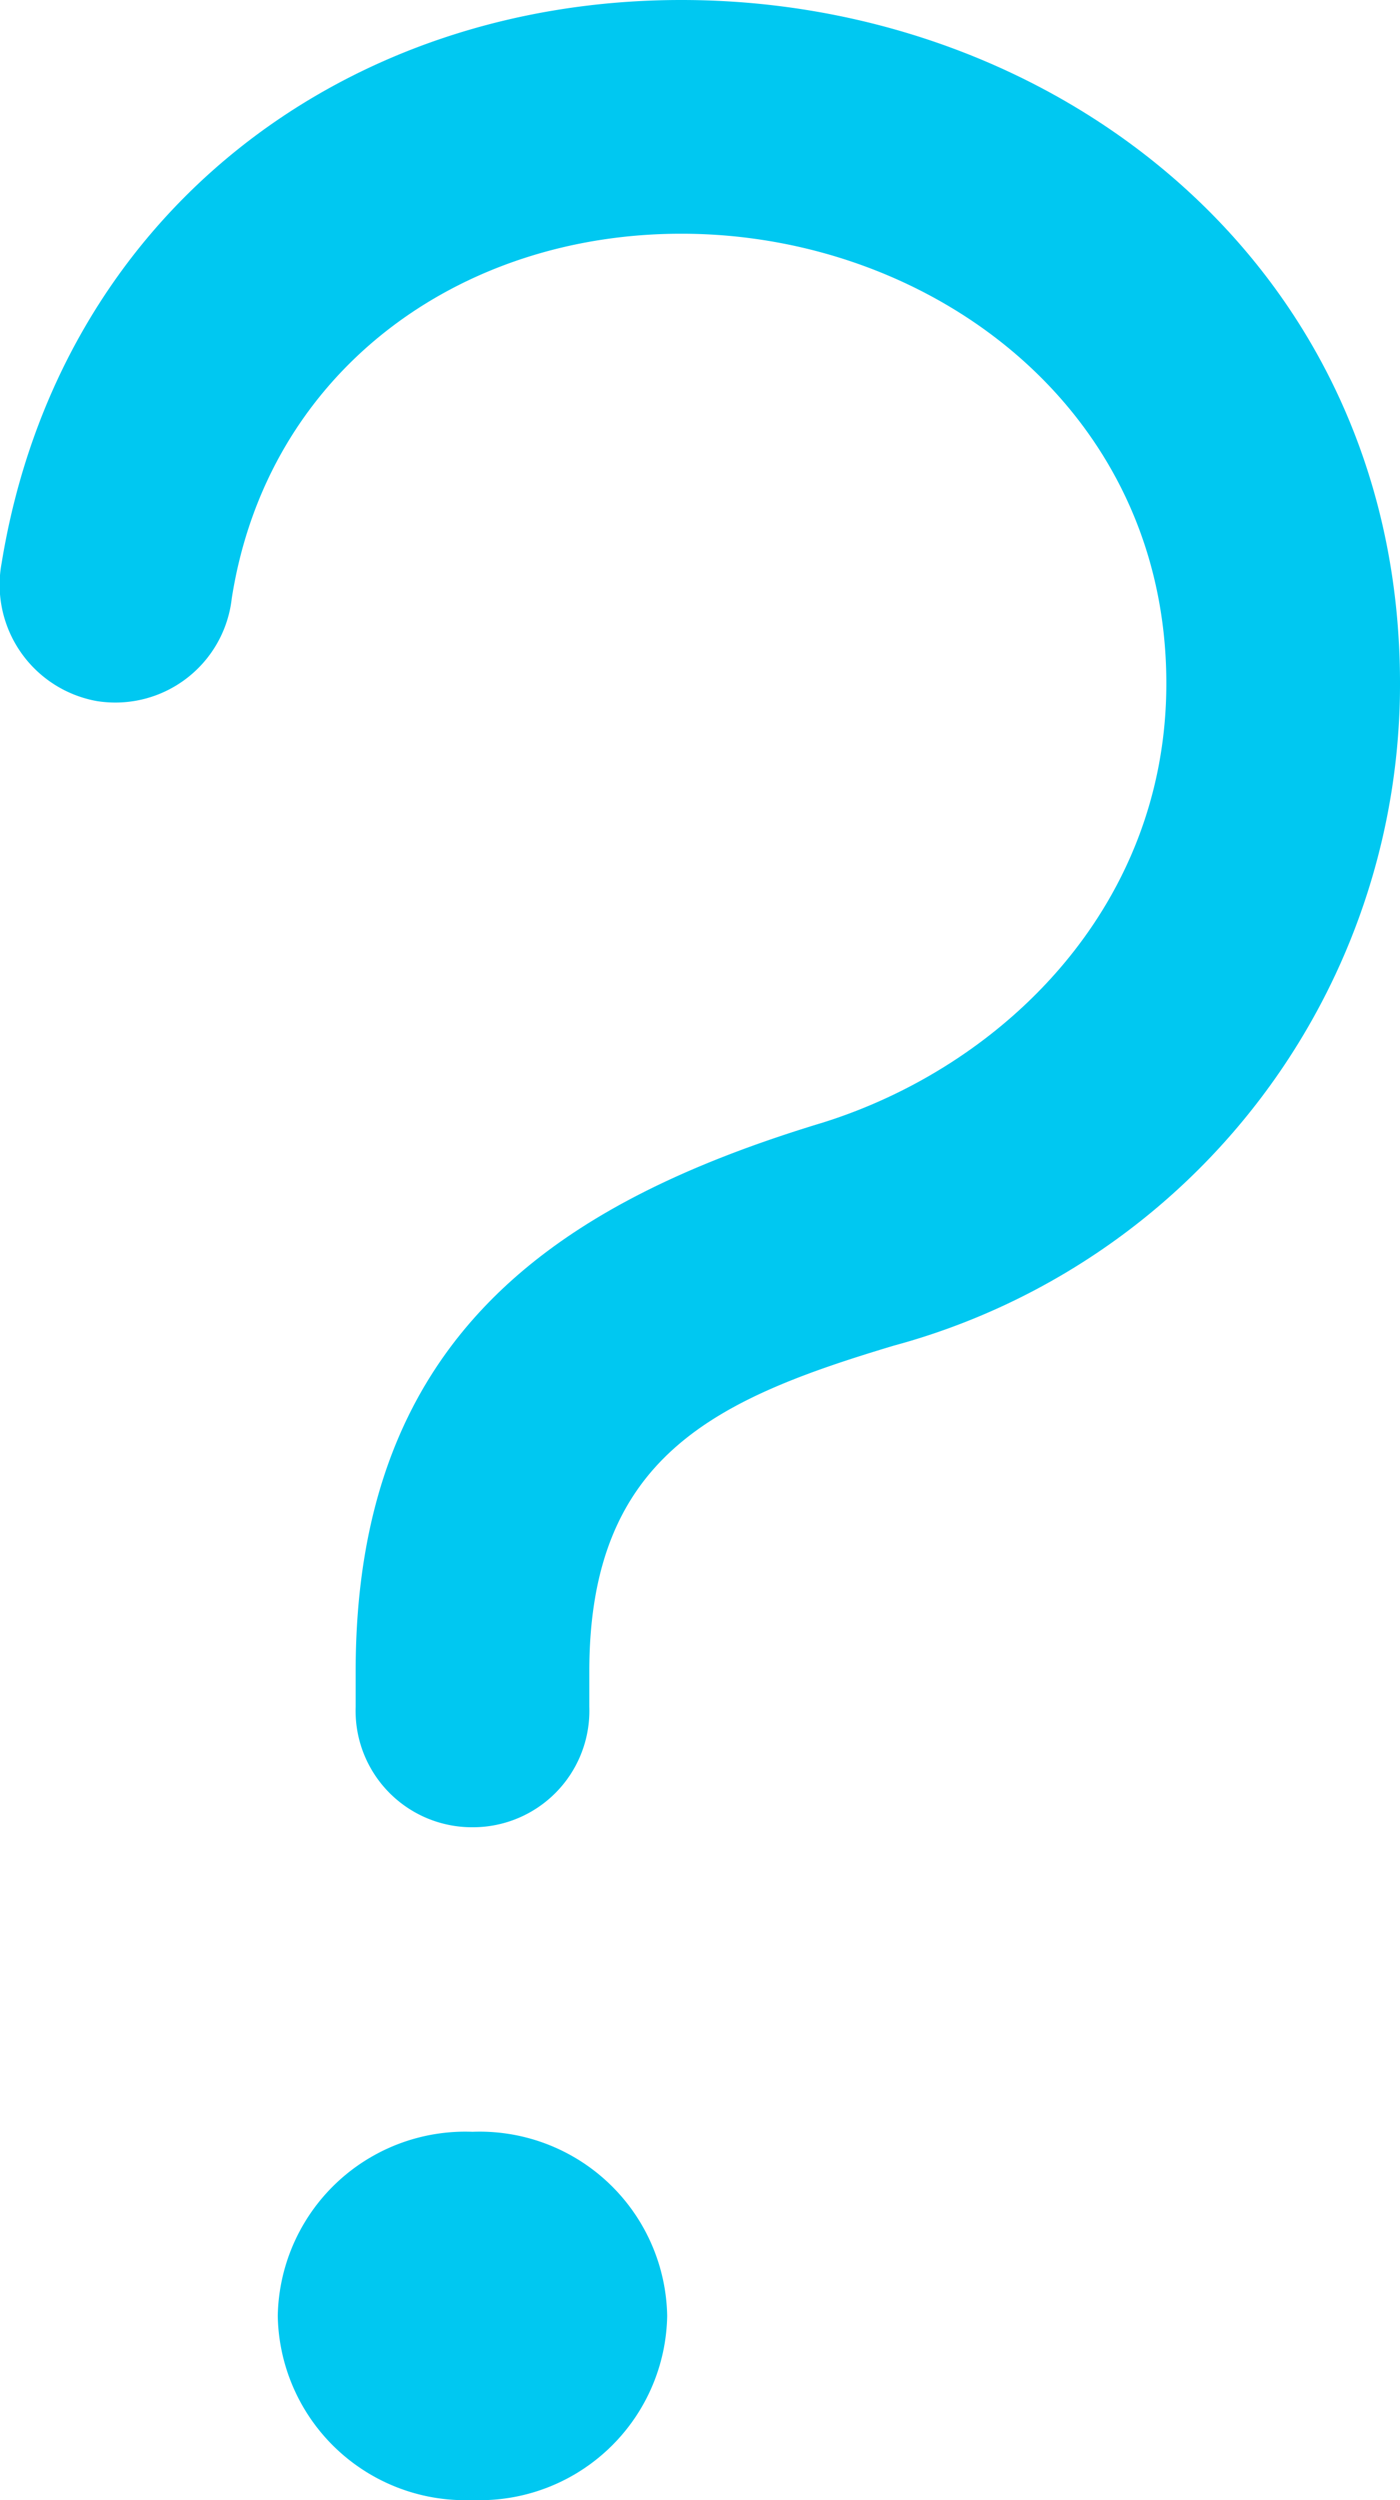 <svg xmlns="http://www.w3.org/2000/svg" width="31.637" height="56.48" viewBox="0 0 31.637 56.48">
  <path id="Path_149" data-name="Path 149" d="M8.64-42.16c.8-5.12,5.12-8.24,10.16-8.24,5.6,0,10.96,3.92,10.96,10.16,0,5.04-3.68,8.64-7.76,9.92-6.08,1.84-10.56,4.88-10.56,12.4v.8a2.631,2.631,0,0,0,2.64,2.72,2.631,2.631,0,0,0,2.64-2.72v-.8c0-4.88,2.88-6.16,6.88-7.36A15.484,15.484,0,0,0,35.04-40.24c0-9.44-7.76-15.44-16.24-15.44-7.68,0-14.08,4.88-15.36,12.72A2.67,2.67,0,0,0,5.6-39.84,2.648,2.648,0,0,0,8.64-42.16ZM9.68-3.36A4.238,4.238,0,0,0,14.08.8a4.238,4.238,0,0,0,4.4-4.16,4.238,4.238,0,0,0-4.4-4.16A4.238,4.238,0,0,0,9.68-3.36Z" transform="translate(-3.403 55.68)" fill="#00c8f1"/>
</svg>
